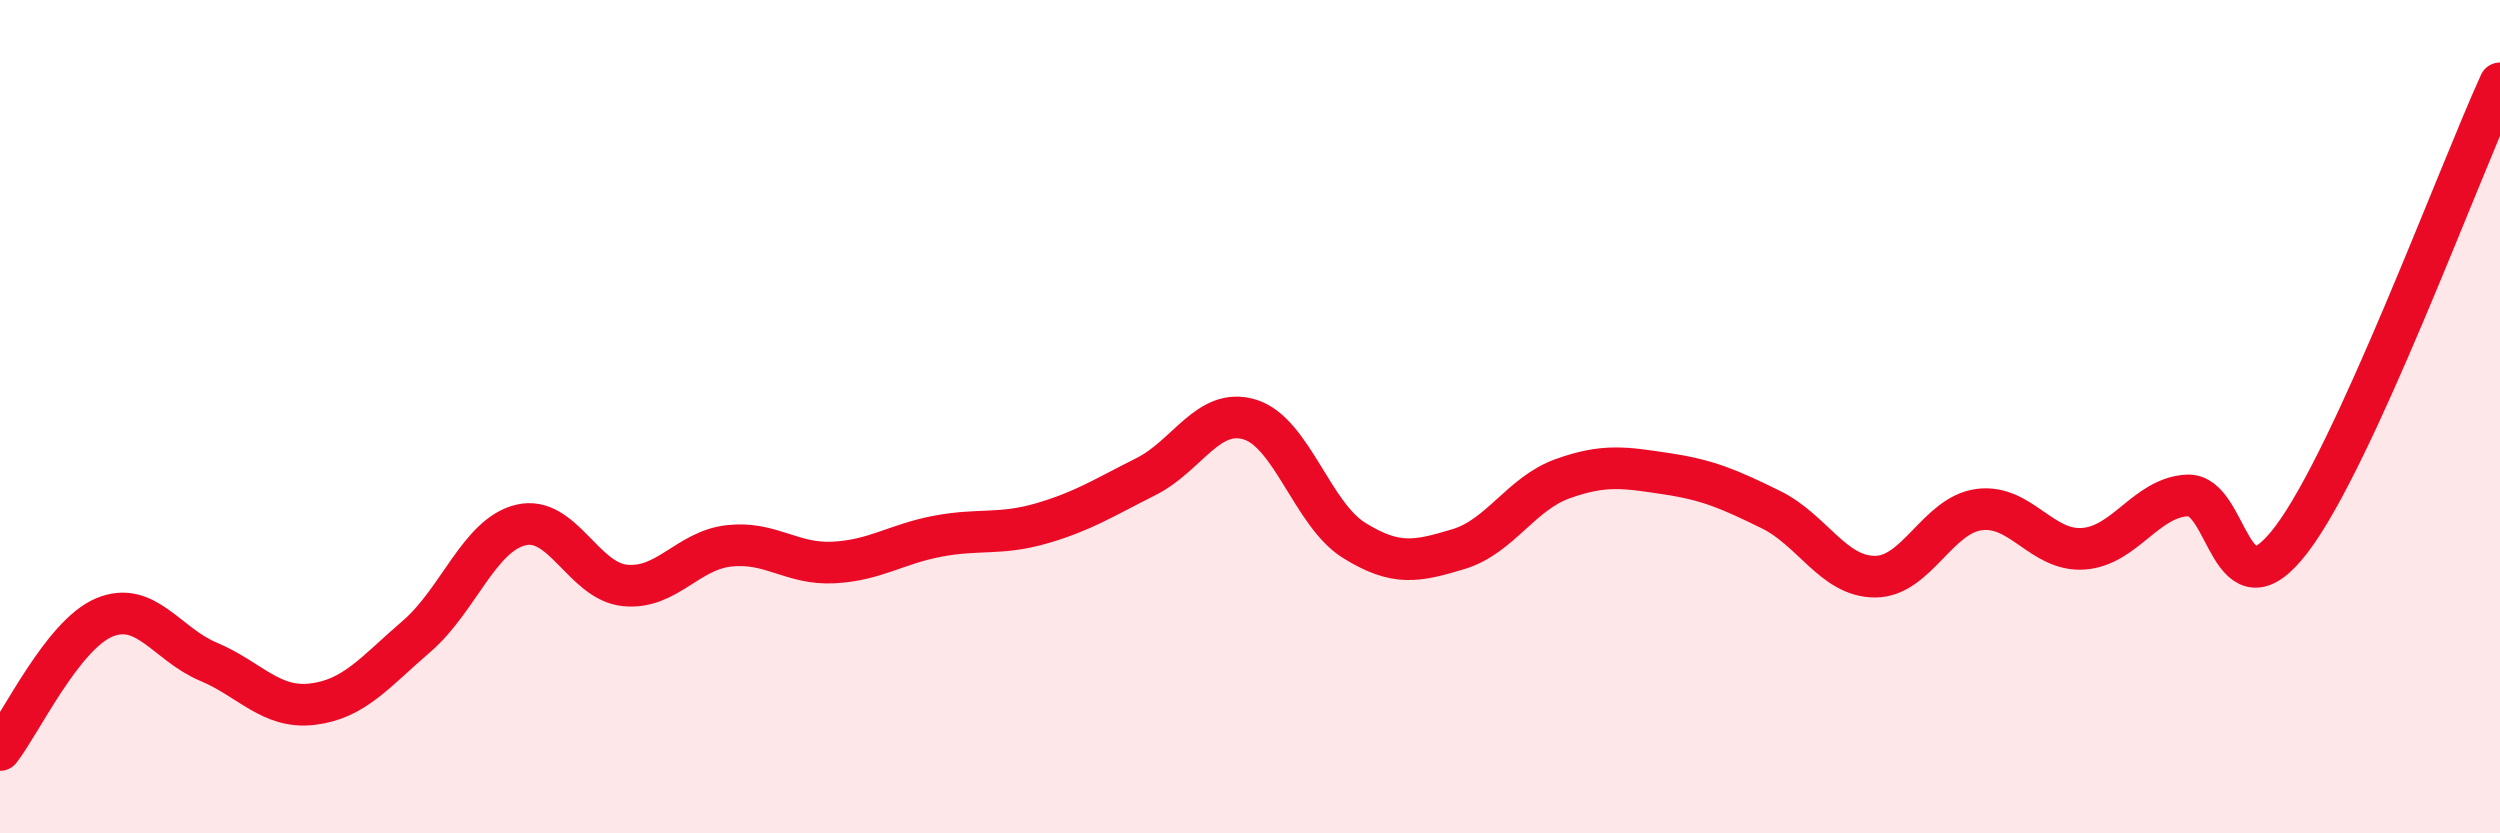 
    <svg width="60" height="20" viewBox="0 0 60 20" xmlns="http://www.w3.org/2000/svg">
      <path
        d="M 0,18 C 0.5,17.36 1.5,15.24 2.5,14.82 C 3.5,14.4 4,15.46 5,15.88 C 6,16.3 6.5,17.02 7.5,16.9 C 8.5,16.78 9,16.13 10,15.27 C 11,14.41 11.5,12.84 12.5,12.6 C 13.5,12.36 14,13.95 15,14.05 C 16,14.15 16.5,13.21 17.5,13.1 C 18.5,12.99 19,13.55 20,13.5 C 21,13.45 21.5,13.06 22.5,12.87 C 23.5,12.68 24,12.85 25,12.56 C 26,12.27 26.5,11.94 27.5,11.44 C 28.5,10.94 29,9.76 30,10.07 C 31,10.38 31.5,12.35 32.5,12.97 C 33.5,13.59 34,13.48 35,13.18 C 36,12.88 36.5,11.85 37.5,11.49 C 38.5,11.13 39,11.22 40,11.37 C 41,11.52 41.5,11.74 42.5,12.23 C 43.5,12.72 44,13.84 45,13.84 C 46,13.84 46.5,12.36 47.5,12.23 C 48.5,12.1 49,13.24 50,13.17 C 51,13.1 51.5,11.94 52.5,11.89 C 53.5,11.84 53.5,14.92 55,12.94 C 56.5,10.96 59,4.19 60,2L60 20L0 20Z"
        fill="#EB0A25"
        opacity="0.1"
        stroke-linecap="round"
        stroke-linejoin="round"
      />
      <path
        d="M 0,18 C 0.5,17.36 1.5,15.24 2.5,14.82 C 3.5,14.4 4,15.46 5,15.88 C 6,16.3 6.5,17.02 7.5,16.9 C 8.5,16.78 9,16.13 10,15.27 C 11,14.41 11.5,12.84 12.5,12.6 C 13.5,12.36 14,13.95 15,14.05 C 16,14.15 16.5,13.21 17.5,13.1 C 18.5,12.99 19,13.55 20,13.5 C 21,13.45 21.5,13.06 22.5,12.87 C 23.5,12.68 24,12.85 25,12.56 C 26,12.27 26.5,11.94 27.5,11.44 C 28.5,10.94 29,9.76 30,10.07 C 31,10.38 31.5,12.35 32.5,12.97 C 33.5,13.59 34,13.48 35,13.18 C 36,12.88 36.5,11.85 37.5,11.49 C 38.5,11.13 39,11.22 40,11.37 C 41,11.52 41.5,11.74 42.5,12.23 C 43.5,12.72 44,13.84 45,13.84 C 46,13.84 46.5,12.36 47.5,12.23 C 48.5,12.1 49,13.24 50,13.17 C 51,13.1 51.5,11.94 52.5,11.89 C 53.5,11.84 53.5,14.92 55,12.94 C 56.5,10.96 59,4.19 60,2"
        stroke="#EB0A25"
        stroke-width="1"
        fill="none"
        stroke-linecap="round"
        stroke-linejoin="round"
      />
    </svg>
  